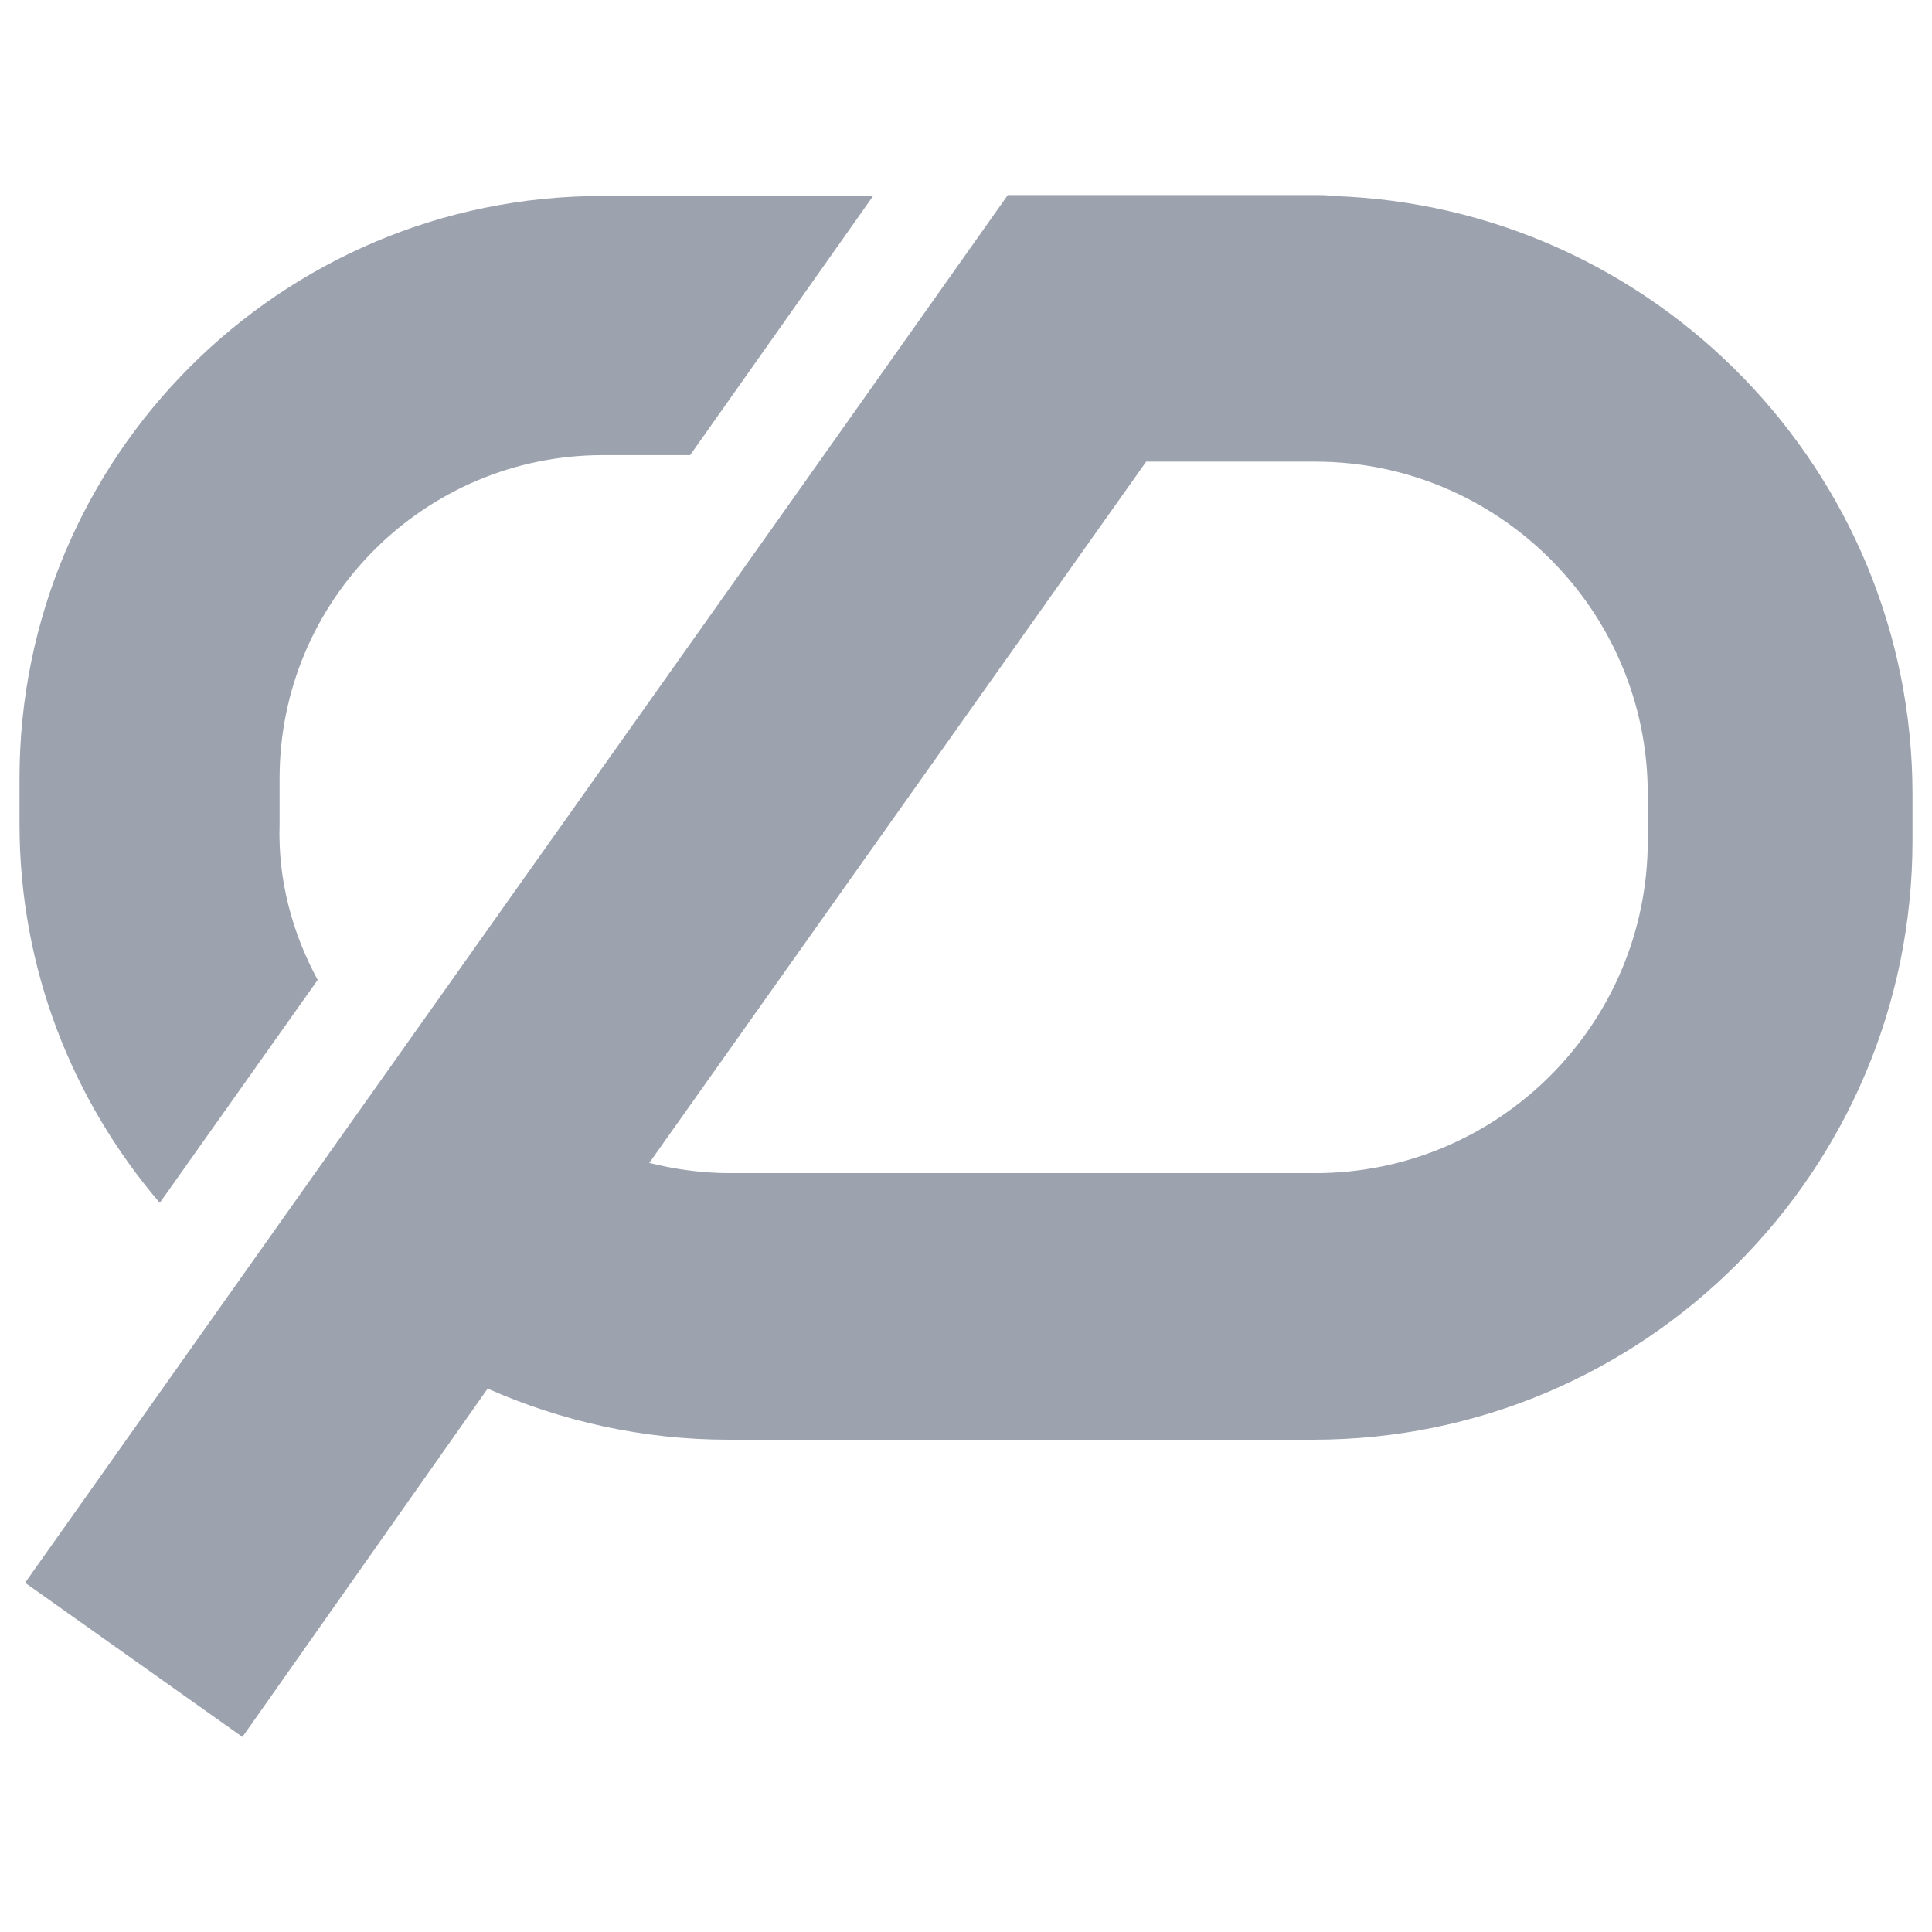 <?xml version="1.0" encoding="utf-8"?>
<svg version="1.1" xmlns:xml="http://www.w3.org/XML/1998/namespace"
	 xmlns="http://www.w3.org/2000/svg" xmlns:xlink="http://www.w3.org/1999/xlink" x="0px" y="0px" viewBox="-193 316.9 208 208"
	 style="enable-background:new -193 316.9 208 208;" xml:space="preserve">
<style type="text/css">
	.st0{fill:#9CA3AF;}
	.st1{fill:#9CA3AF;}
</style>
<path class="st0" d="M-158.8,422.4l-17,24c-9.4-11-15.1-25.2-15.1-40.8v-4.9c0-34.6,28.1-62.7,62.7-62.7H-99l-19.7,27.9h-9.4
	c-19.2,0-34.8,15.6-34.8,34.8v4.9C-163.1,411.7-161.5,417.4-158.8,422.4z"/>
<path class="st1" d="M-166.9,503.9l-23.4-16.6l26.9-38l17.5-24.7l41.1-58l20.3-28.7h33c0.7,0,1.4,0,2,0.1
	c34.6,1.1,62.4,29.6,62.4,64.4v5c0,35.6-28.9,64.5-64.5,64.5h-63c-9.2,0-18-2-25.9-5.5L-166.9,503.9z M-123.1,442.1
	c2.8,0.7,5.7,1.1,8.7,1.1h63c19.8,0,35.8-16.1,35.8-35.8v-5c0-19.8-16.1-35.8-35.8-35.8h-18.2L-123.1,442.1z"/>
</svg>
